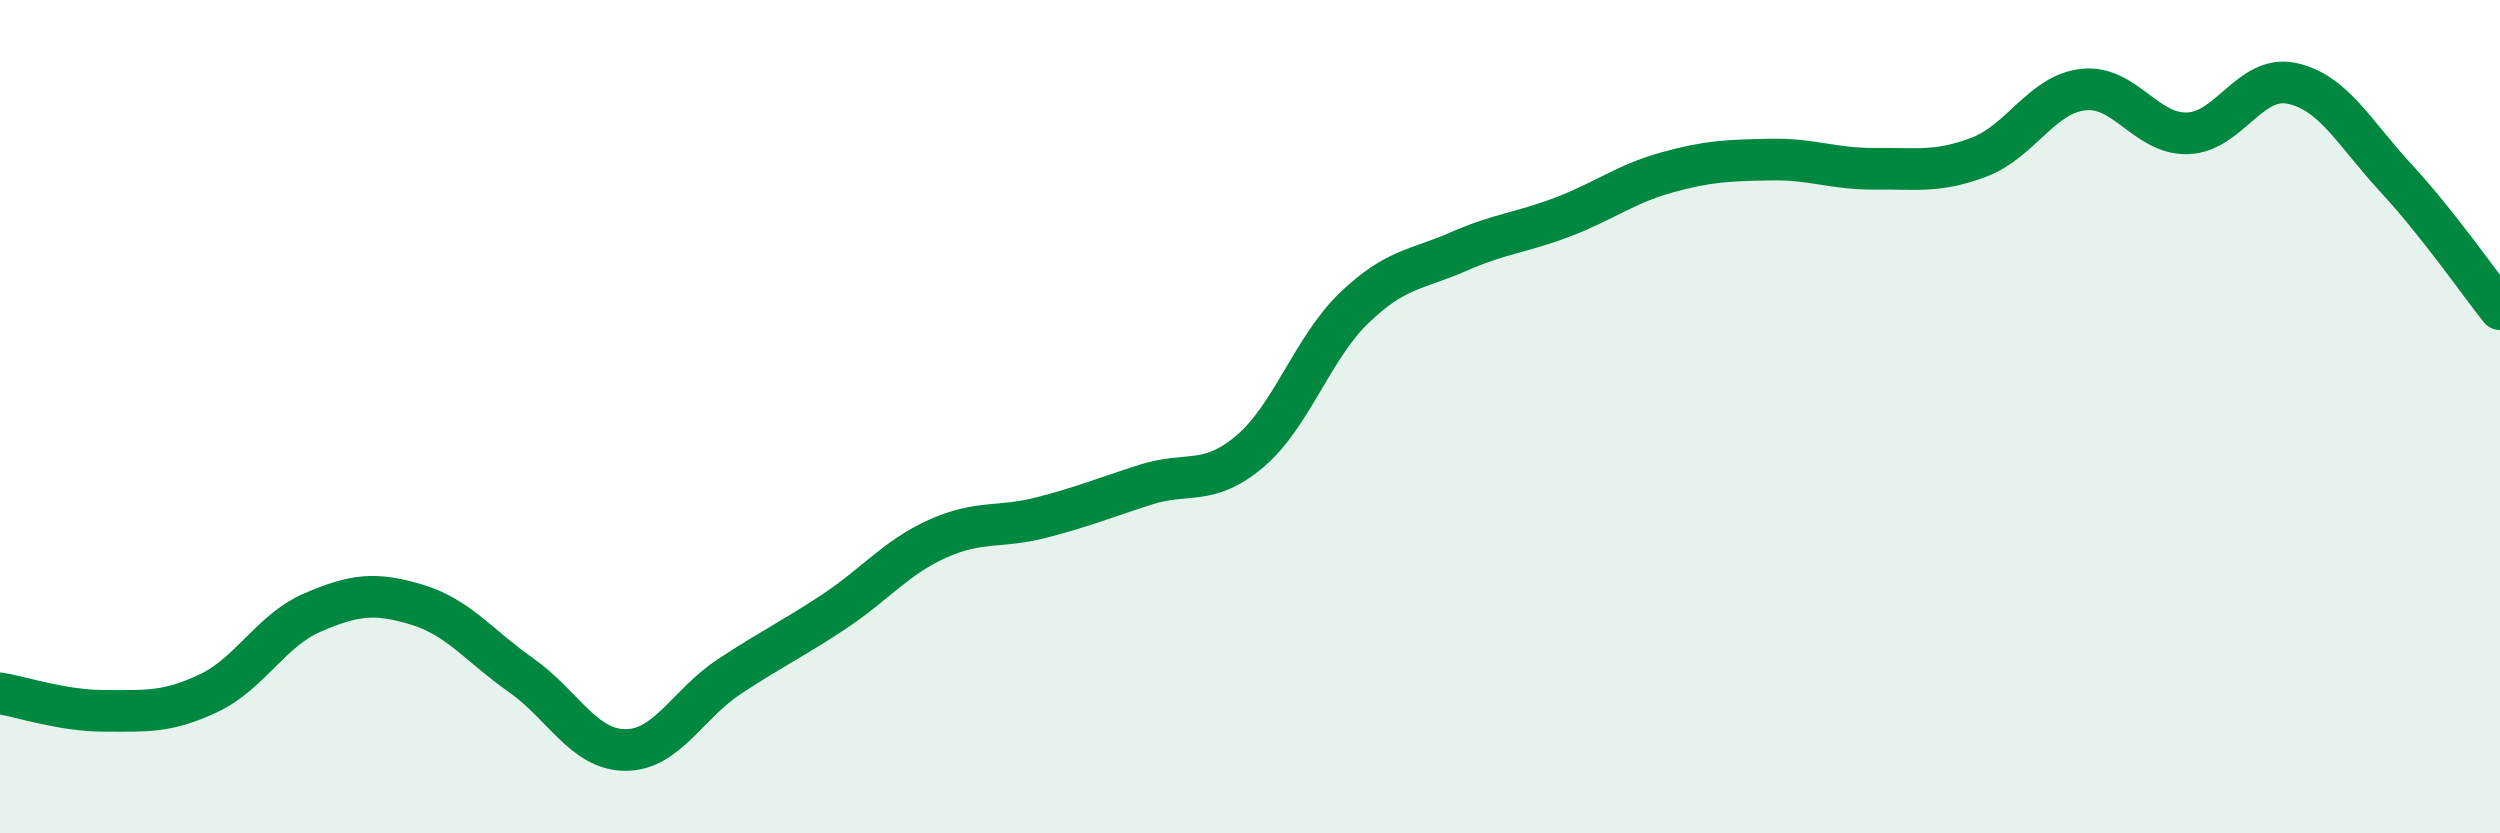 
    <svg width="60" height="20" viewBox="0 0 60 20" xmlns="http://www.w3.org/2000/svg">
      <path
        d="M 0,16.64 C 0.5,16.72 1.5,17.06 2.5,17.06 C 3.5,17.06 4,17.11 5,16.64 C 6,16.17 6.5,15.13 7.5,14.7 C 8.5,14.27 9,14.21 10,14.51 C 11,14.81 11.5,15.5 12.5,16.2 C 13.5,16.9 14,17.99 15,18 C 16,18.01 16.5,16.9 17.5,16.24 C 18.5,15.58 19,15.35 20,14.69 C 21,14.03 21.5,13.38 22.5,12.93 C 23.5,12.48 24,12.68 25,12.42 C 26,12.16 26.5,11.95 27.5,11.63 C 28.5,11.31 29,11.68 30,10.83 C 31,9.98 31.5,8.35 32.5,7.39 C 33.5,6.43 34,6.48 35,6.04 C 36,5.6 36.5,5.59 37.5,5.21 C 38.5,4.83 39,4.42 40,4.14 C 41,3.86 41.5,3.85 42.5,3.83 C 43.5,3.81 44,4.06 45,4.05 C 46,4.04 46.5,4.15 47.5,3.77 C 48.5,3.39 49,2.26 50,2.15 C 51,2.04 51.5,3.23 52.5,3.2 C 53.5,3.17 54,1.79 55,2 C 56,2.21 56.5,3.19 57.5,4.27 C 58.5,5.35 59.5,6.79 60,7.42L60 20L0 20Z"
        fill="#008740"
        opacity="0.1"
        stroke-linecap="round"
        stroke-linejoin="round"
      />
      <path
        d="M 0,16.64 C 0.5,16.72 1.5,17.06 2.5,17.06 C 3.5,17.06 4,17.11 5,16.64 C 6,16.17 6.5,15.13 7.5,14.7 C 8.5,14.27 9,14.21 10,14.51 C 11,14.81 11.5,15.5 12.5,16.2 C 13.5,16.9 14,17.99 15,18 C 16,18.01 16.5,16.9 17.5,16.24 C 18.5,15.58 19,15.35 20,14.69 C 21,14.03 21.5,13.38 22.5,12.93 C 23.5,12.48 24,12.68 25,12.42 C 26,12.16 26.5,11.95 27.5,11.63 C 28.5,11.31 29,11.68 30,10.83 C 31,9.98 31.5,8.35 32.5,7.39 C 33.5,6.43 34,6.48 35,6.04 C 36,5.6 36.5,5.59 37.5,5.21 C 38.5,4.83 39,4.42 40,4.14 C 41,3.86 41.5,3.85 42.5,3.83 C 43.5,3.81 44,4.06 45,4.05 C 46,4.04 46.5,4.15 47.5,3.77 C 48.5,3.39 49,2.26 50,2.15 C 51,2.04 51.5,3.23 52.5,3.2 C 53.5,3.17 54,1.79 55,2 C 56,2.21 56.5,3.19 57.5,4.27 C 58.5,5.35 59.5,6.79 60,7.42"
        stroke="#008740"
        stroke-width="1"
        fill="none"
        stroke-linecap="round"
        stroke-linejoin="round"
      />
    </svg>
  
